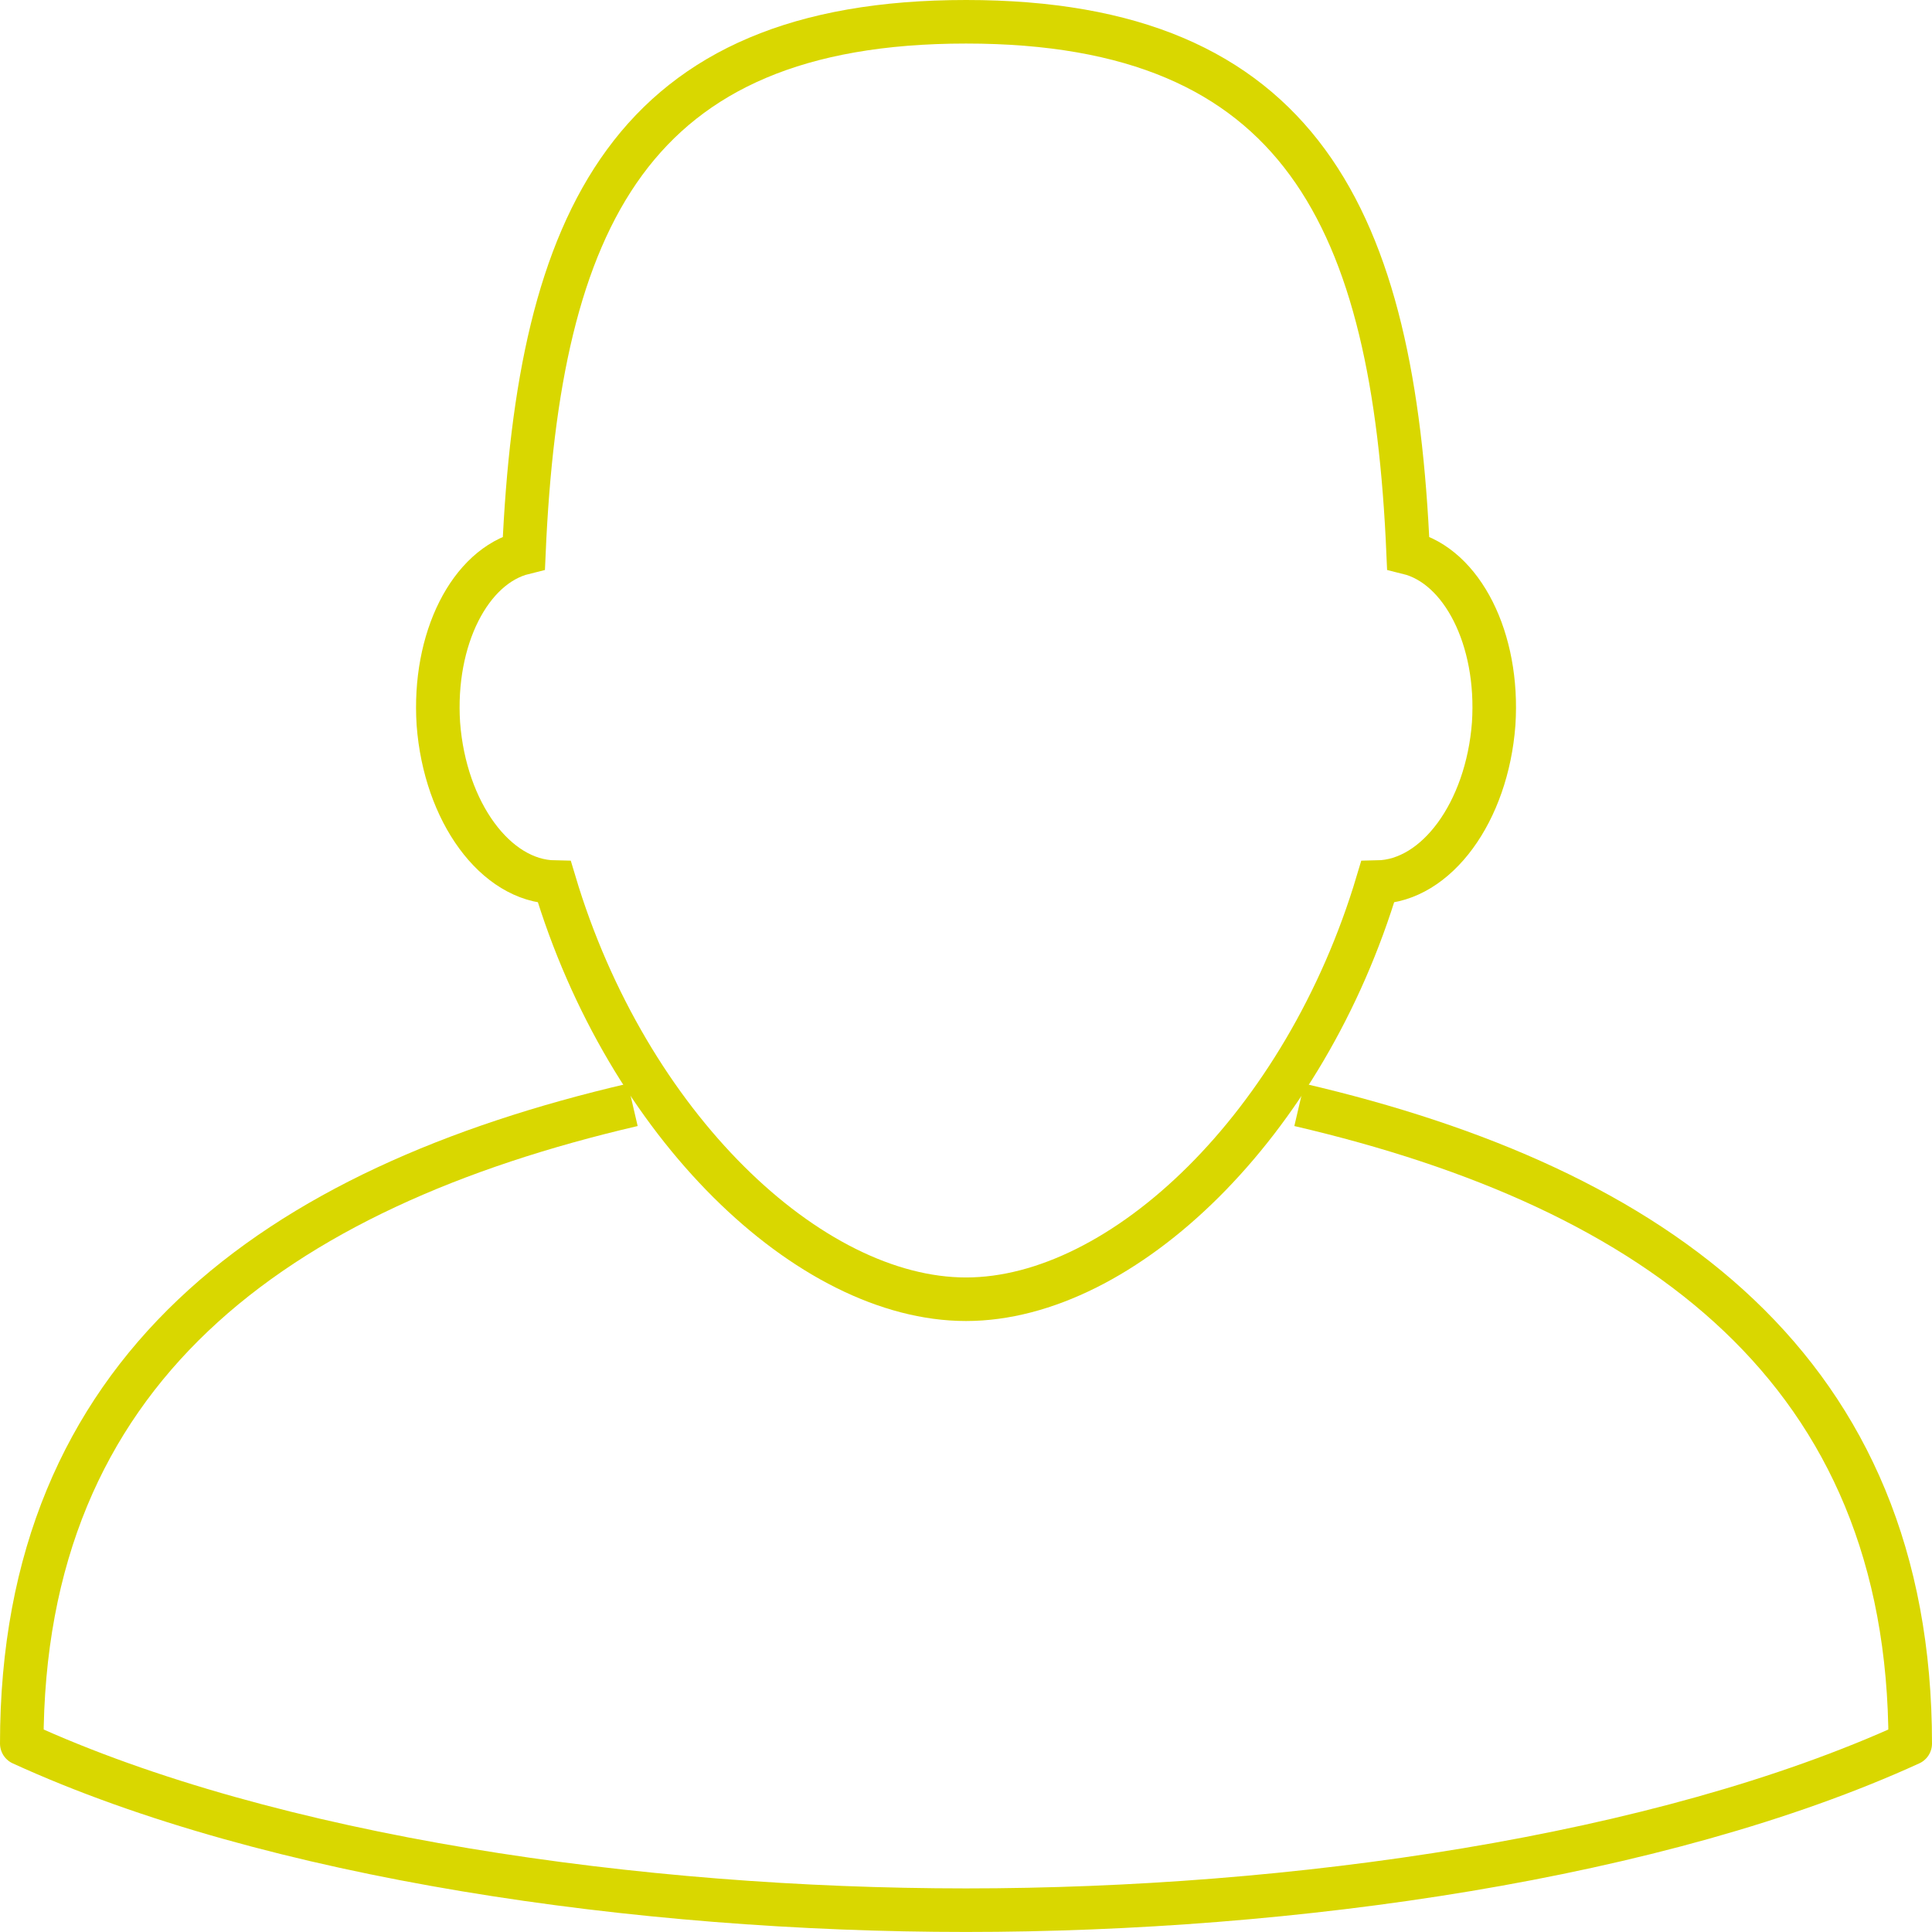 <svg xmlns="http://www.w3.org/2000/svg" viewBox="0 0 44.364 44.363">
  <g id="Calque_2" data-name="Calque 2">
    <g id="Calque_1-2" data-name="Calque 1">
      <g id="Groupe_572" data-name="Groupe 572">
        <g id="Groupe_571" data-name="Groupe 571">
          <g id="Groupe_569" data-name="Groupe 569">
            <path id="Tracé_232" data-name="Tracé 232" d="M22.183,29.834c-3.6,0-7.78-3.992-9.451-9.578-1.352-.025-2.513-1.607-2.666-3.635-.127-1.951.727-3.622,1.964-3.928C12.364,5.04,14.48.5,22.183.5s9.821,4.54,10.152,12.193c1.237.306,2.092,1.977,1.964,3.928-.153,2.028-1.314,3.609-2.666,3.635C29.964,25.842,25.78,29.834,22.183,29.834Z" style="fill: none;stroke: #d9d700;stroke-miterlimit: 10"/>
            <path id="Tracé_233" data-name="Tracé 233" d="M29.835,25.37c8.219,1.913,14.029,6.094,14.029,14.667-5.739,2.622-14.184,3.826-21.682,3.826S6.24,42.663.5,40.037c0-8.573,5.811-12.754,14.029-14.667" style="fill: none;stroke: #d9d700;stroke-linejoin: round"/>
          </g>
        </g>
      </g>
    </g>
  </g>
</svg>
